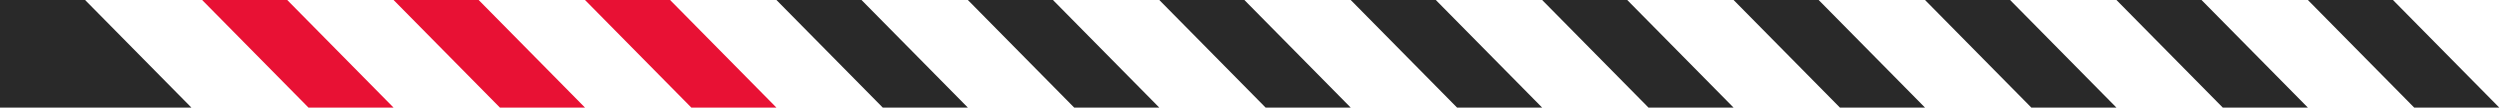 <svg width="1092" height="47" viewBox="0 0 1092 47" fill="none" xmlns="http://www.w3.org/2000/svg"><path d="M88.297 0h37.163l46.453 47H134.75zm83.616 0h37.163l46.454 47h-37.163zm83.617 0h37.163l46.453 47h-37.163z" fill="#E81134"/><path d="M339.146 0h37.163l46.454 47H385.6zM0 0h37.163l46.453 47H0zm422.763 0h37.162l46.454 47h-37.163zm83.616 0h37.163l46.453 47h-37.162zm83.616 0h37.163l46.454 47h-37.163zm83.617 0h37.163l46.453 47h-37.163zm83.616 0h37.163l46.454 47h-37.163zm83.617 0h37.163l46.453 47h-37.163zm83.616 0h37.163l46.456 47h-37.165zm83.619 0h37.16l46.45 47h-37.16z" fill="#292929"/></svg>